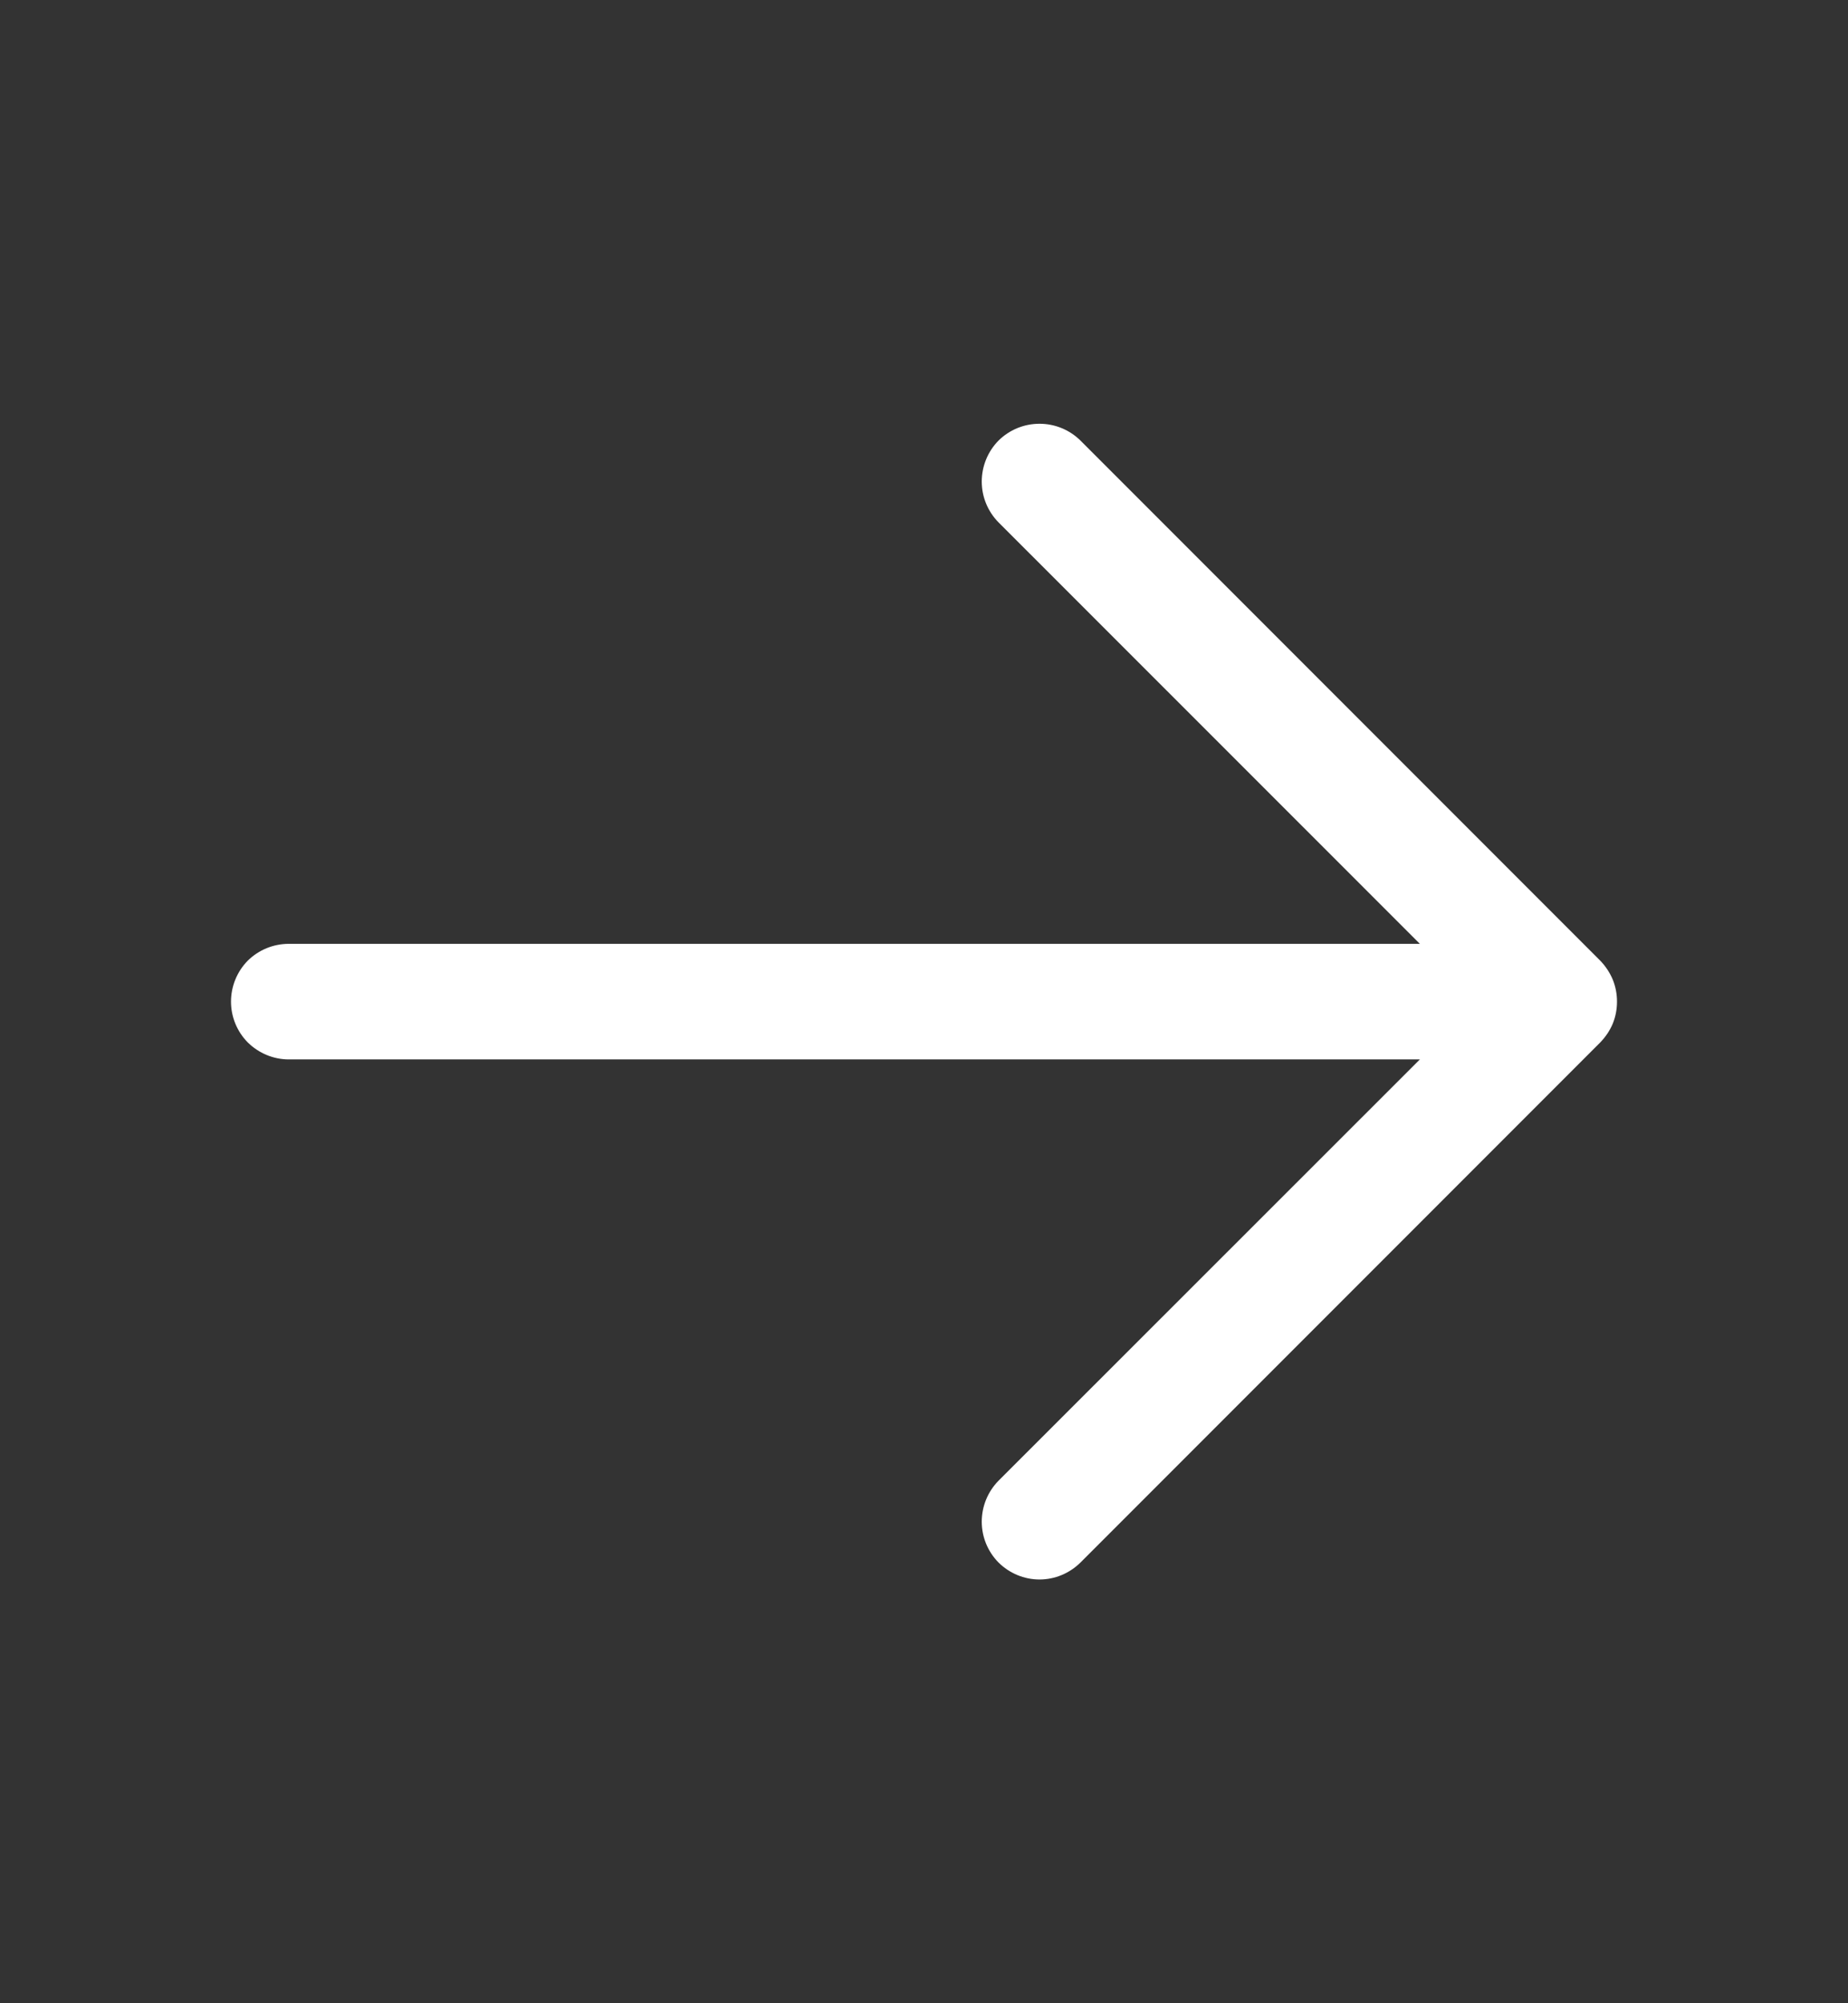 <?xml version="1.0" encoding="UTF-8"?> <svg xmlns="http://www.w3.org/2000/svg" width="12" height="13" viewBox="0 0 12 13" fill="none"><rect x="0" y="0" width="12" height="13" fill="#333333" stroke="none"/><path d="M6.75 2.75C6.85 2.75 6.945 2.789 7.016 2.859L10.391 6.234C10.425 6.269 10.453 6.311 10.472 6.356C10.491 6.402 10.5 6.451 10.5 6.5C10.5 6.549 10.491 6.598 10.472 6.644C10.453 6.689 10.425 6.73 10.391 6.765L7.016 10.14C6.945 10.21 6.85 10.25 6.75 10.25C6.65 10.25 6.555 10.21 6.484 10.14C6.414 10.069 6.375 9.974 6.375 9.875C6.375 9.776 6.414 9.68 6.484 9.609L9.22 6.875H1.875C1.776 6.875 1.68 6.835 1.609 6.765C1.539 6.694 1.5 6.599 1.5 6.5C1.5 6.401 1.539 6.305 1.609 6.234C1.68 6.164 1.776 6.125 1.875 6.125H9.22L6.484 3.39C6.414 3.319 6.375 3.224 6.375 3.125C6.375 3.026 6.414 2.93 6.484 2.859C6.555 2.789 6.65 2.75 6.75 2.75Z" fill="white"></path></svg> 